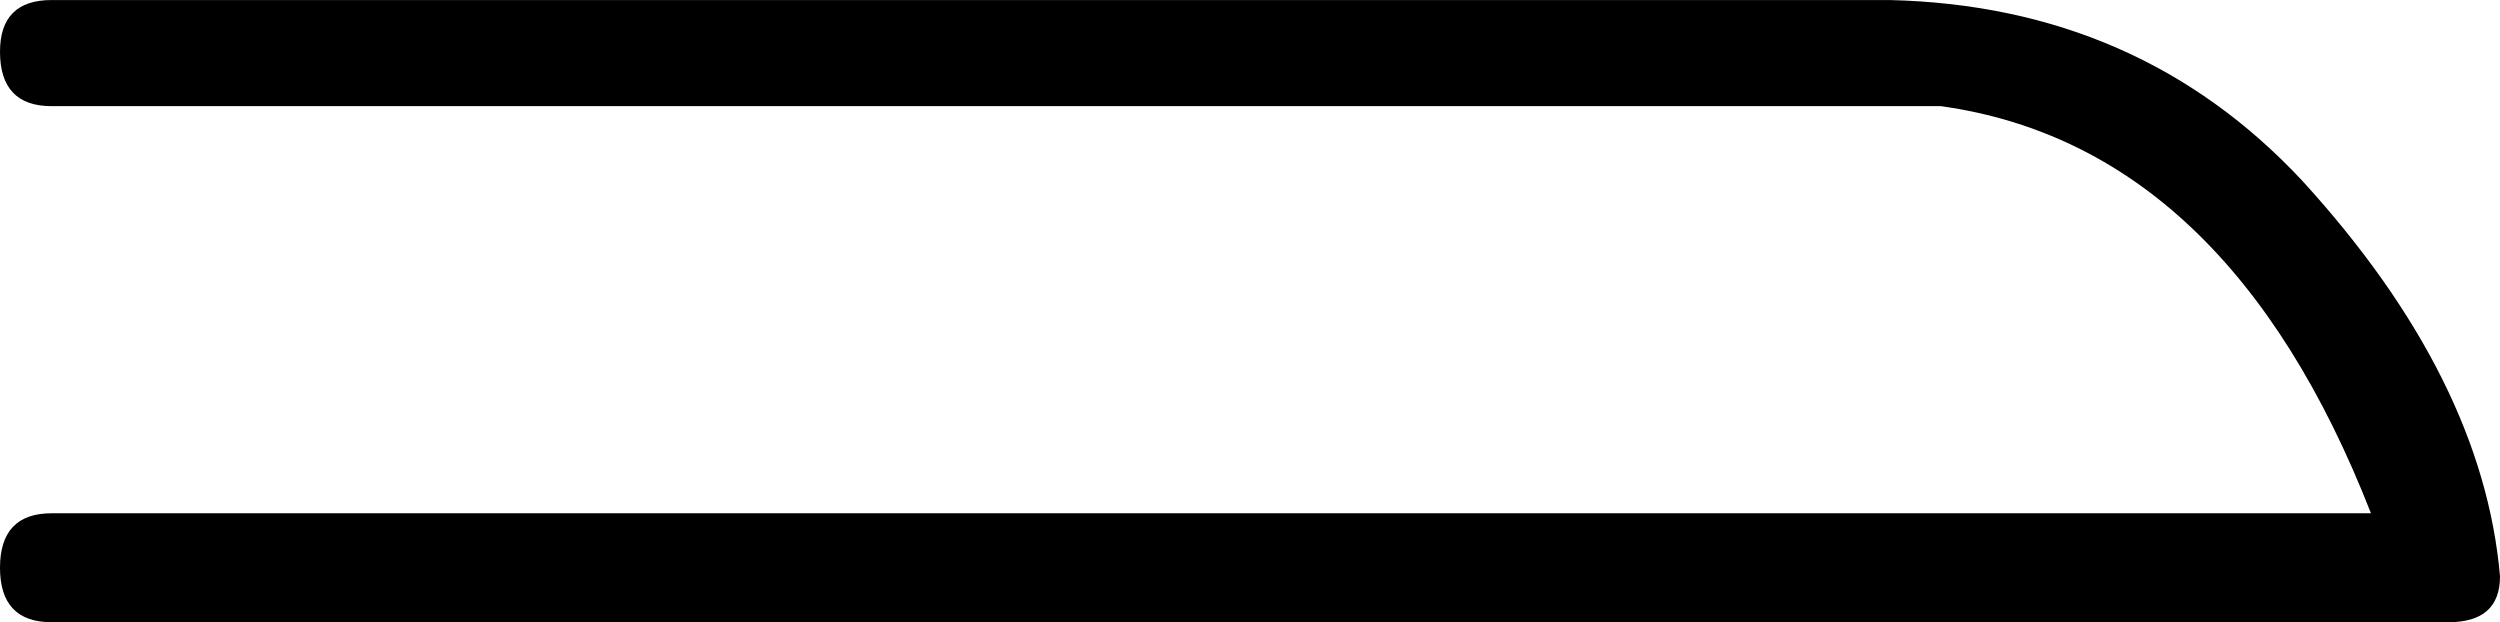 <?xml version="1.0" encoding="UTF-8"?>
<svg id="a" data-name="Ebene 1" xmlns="http://www.w3.org/2000/svg" width="13.778mm" height="3.429mm" viewBox="0 0 39.056 9.719">
  <path d="M29.516,0c2.598,.06,4.748,1,6.45,2.822,1.881,2.06,2.911,4.121,3.09,6.181,0,.478-.269,.717-.806,.717H.806c-.537,0-.806-.284-.806-.851s.269-.851,.806-.851H37.04c-1.493-3.822-3.732-5.942-6.718-6.36H.806c-.537,0-.806-.284-.806-.851C0,.269,.269,0,.806,0H29.516Z"/>
</svg>